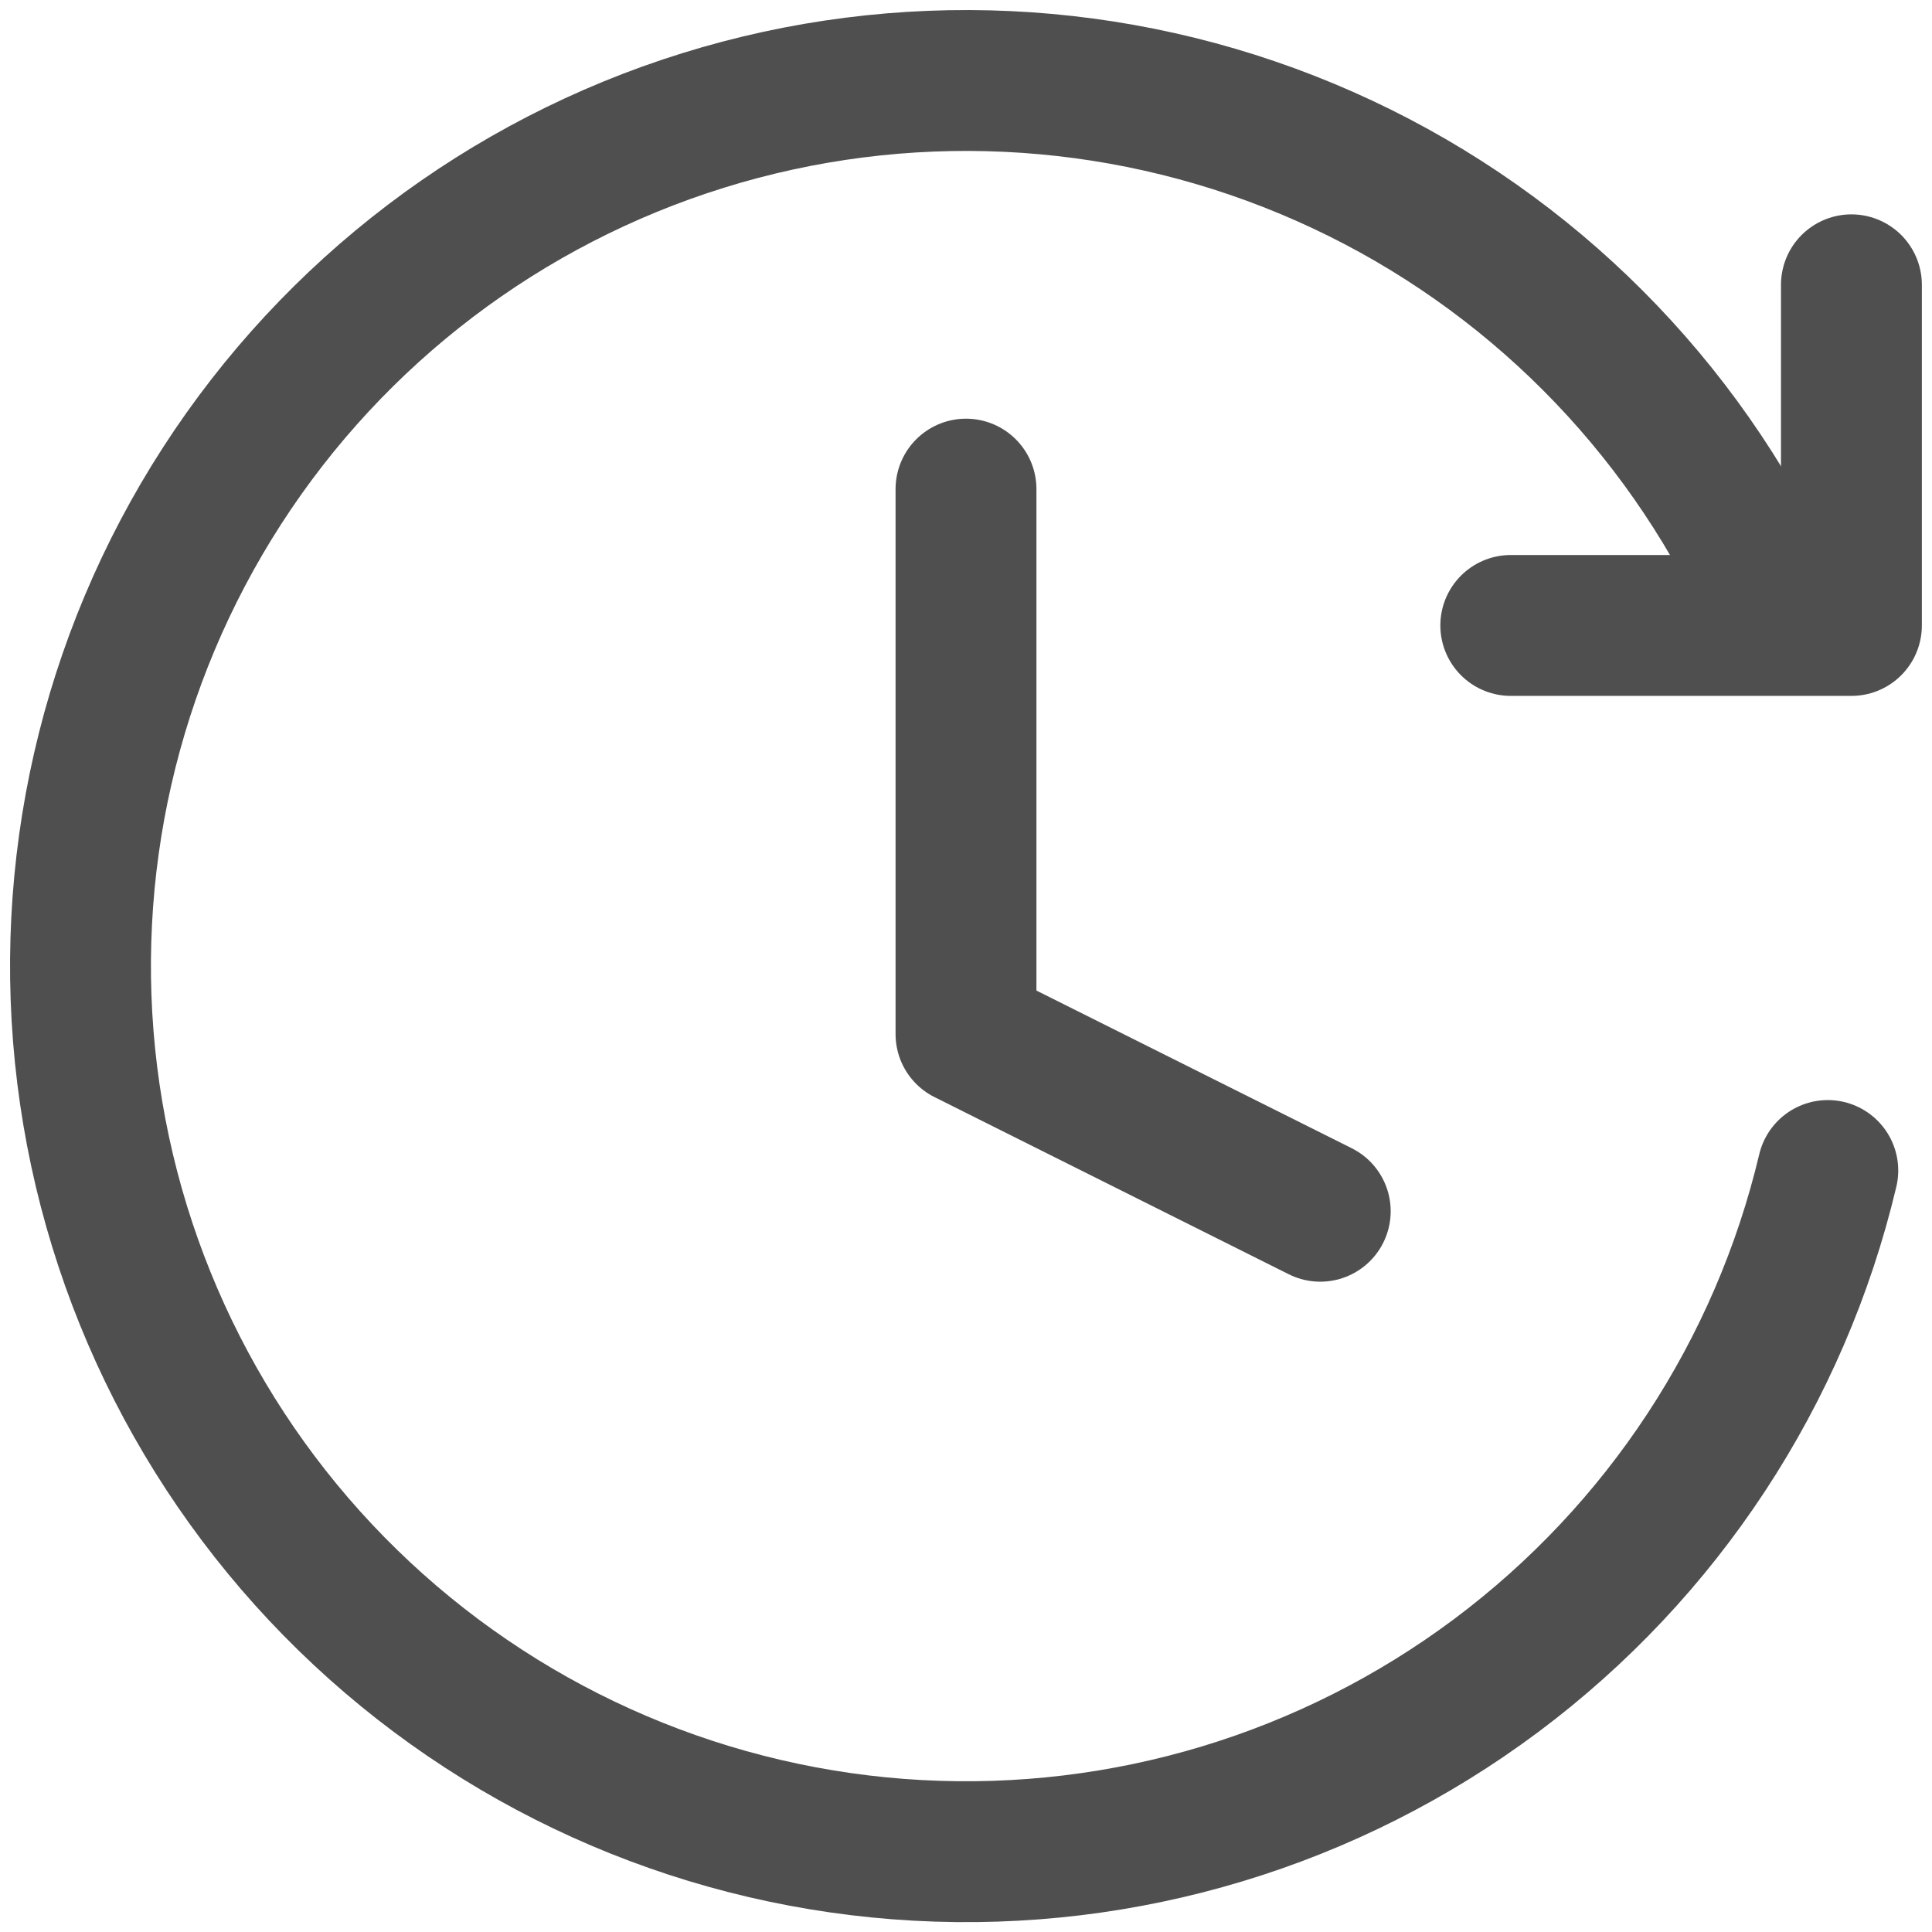 <svg width="48" height="48" viewBox="0 0 48 48" fill="none" xmlns="http://www.w3.org/2000/svg">
<g clip-path="url(#clip0_752_48)">
<path d="M24 12.152V25.692L32.801 30.093" stroke="#4F4F4F" stroke-width="3.5" stroke-linecap="round" stroke-linejoin="round"/>
<path d="M45.411 29.081C44.22 34.101 41.303 38.543 37.17 41.63C33.036 44.718 27.949 46.255 22.798 45.972C17.646 45.69 12.758 43.606 8.987 40.085C5.216 36.564 2.802 31.83 2.167 26.71C1.532 21.59 2.717 16.41 5.514 12.075C8.311 7.739 12.542 4.525 17.468 2.993C22.395 1.46 27.703 1.708 32.465 3.693C37.228 5.677 41.141 9.272 43.522 13.849" stroke="#4F4F4F" stroke-width="3.5" stroke-linecap="round"/>
<path d="M45.998 7.076V15.539H37.535" stroke="#4F4F4F" stroke-width="3.5" stroke-linecap="round" stroke-linejoin="round"/>
</g>
<defs>
<clipPath id="clip0_752_48">
<rect width="48" height="48" fill="white"/>
</clipPath>
</defs>
</svg>
